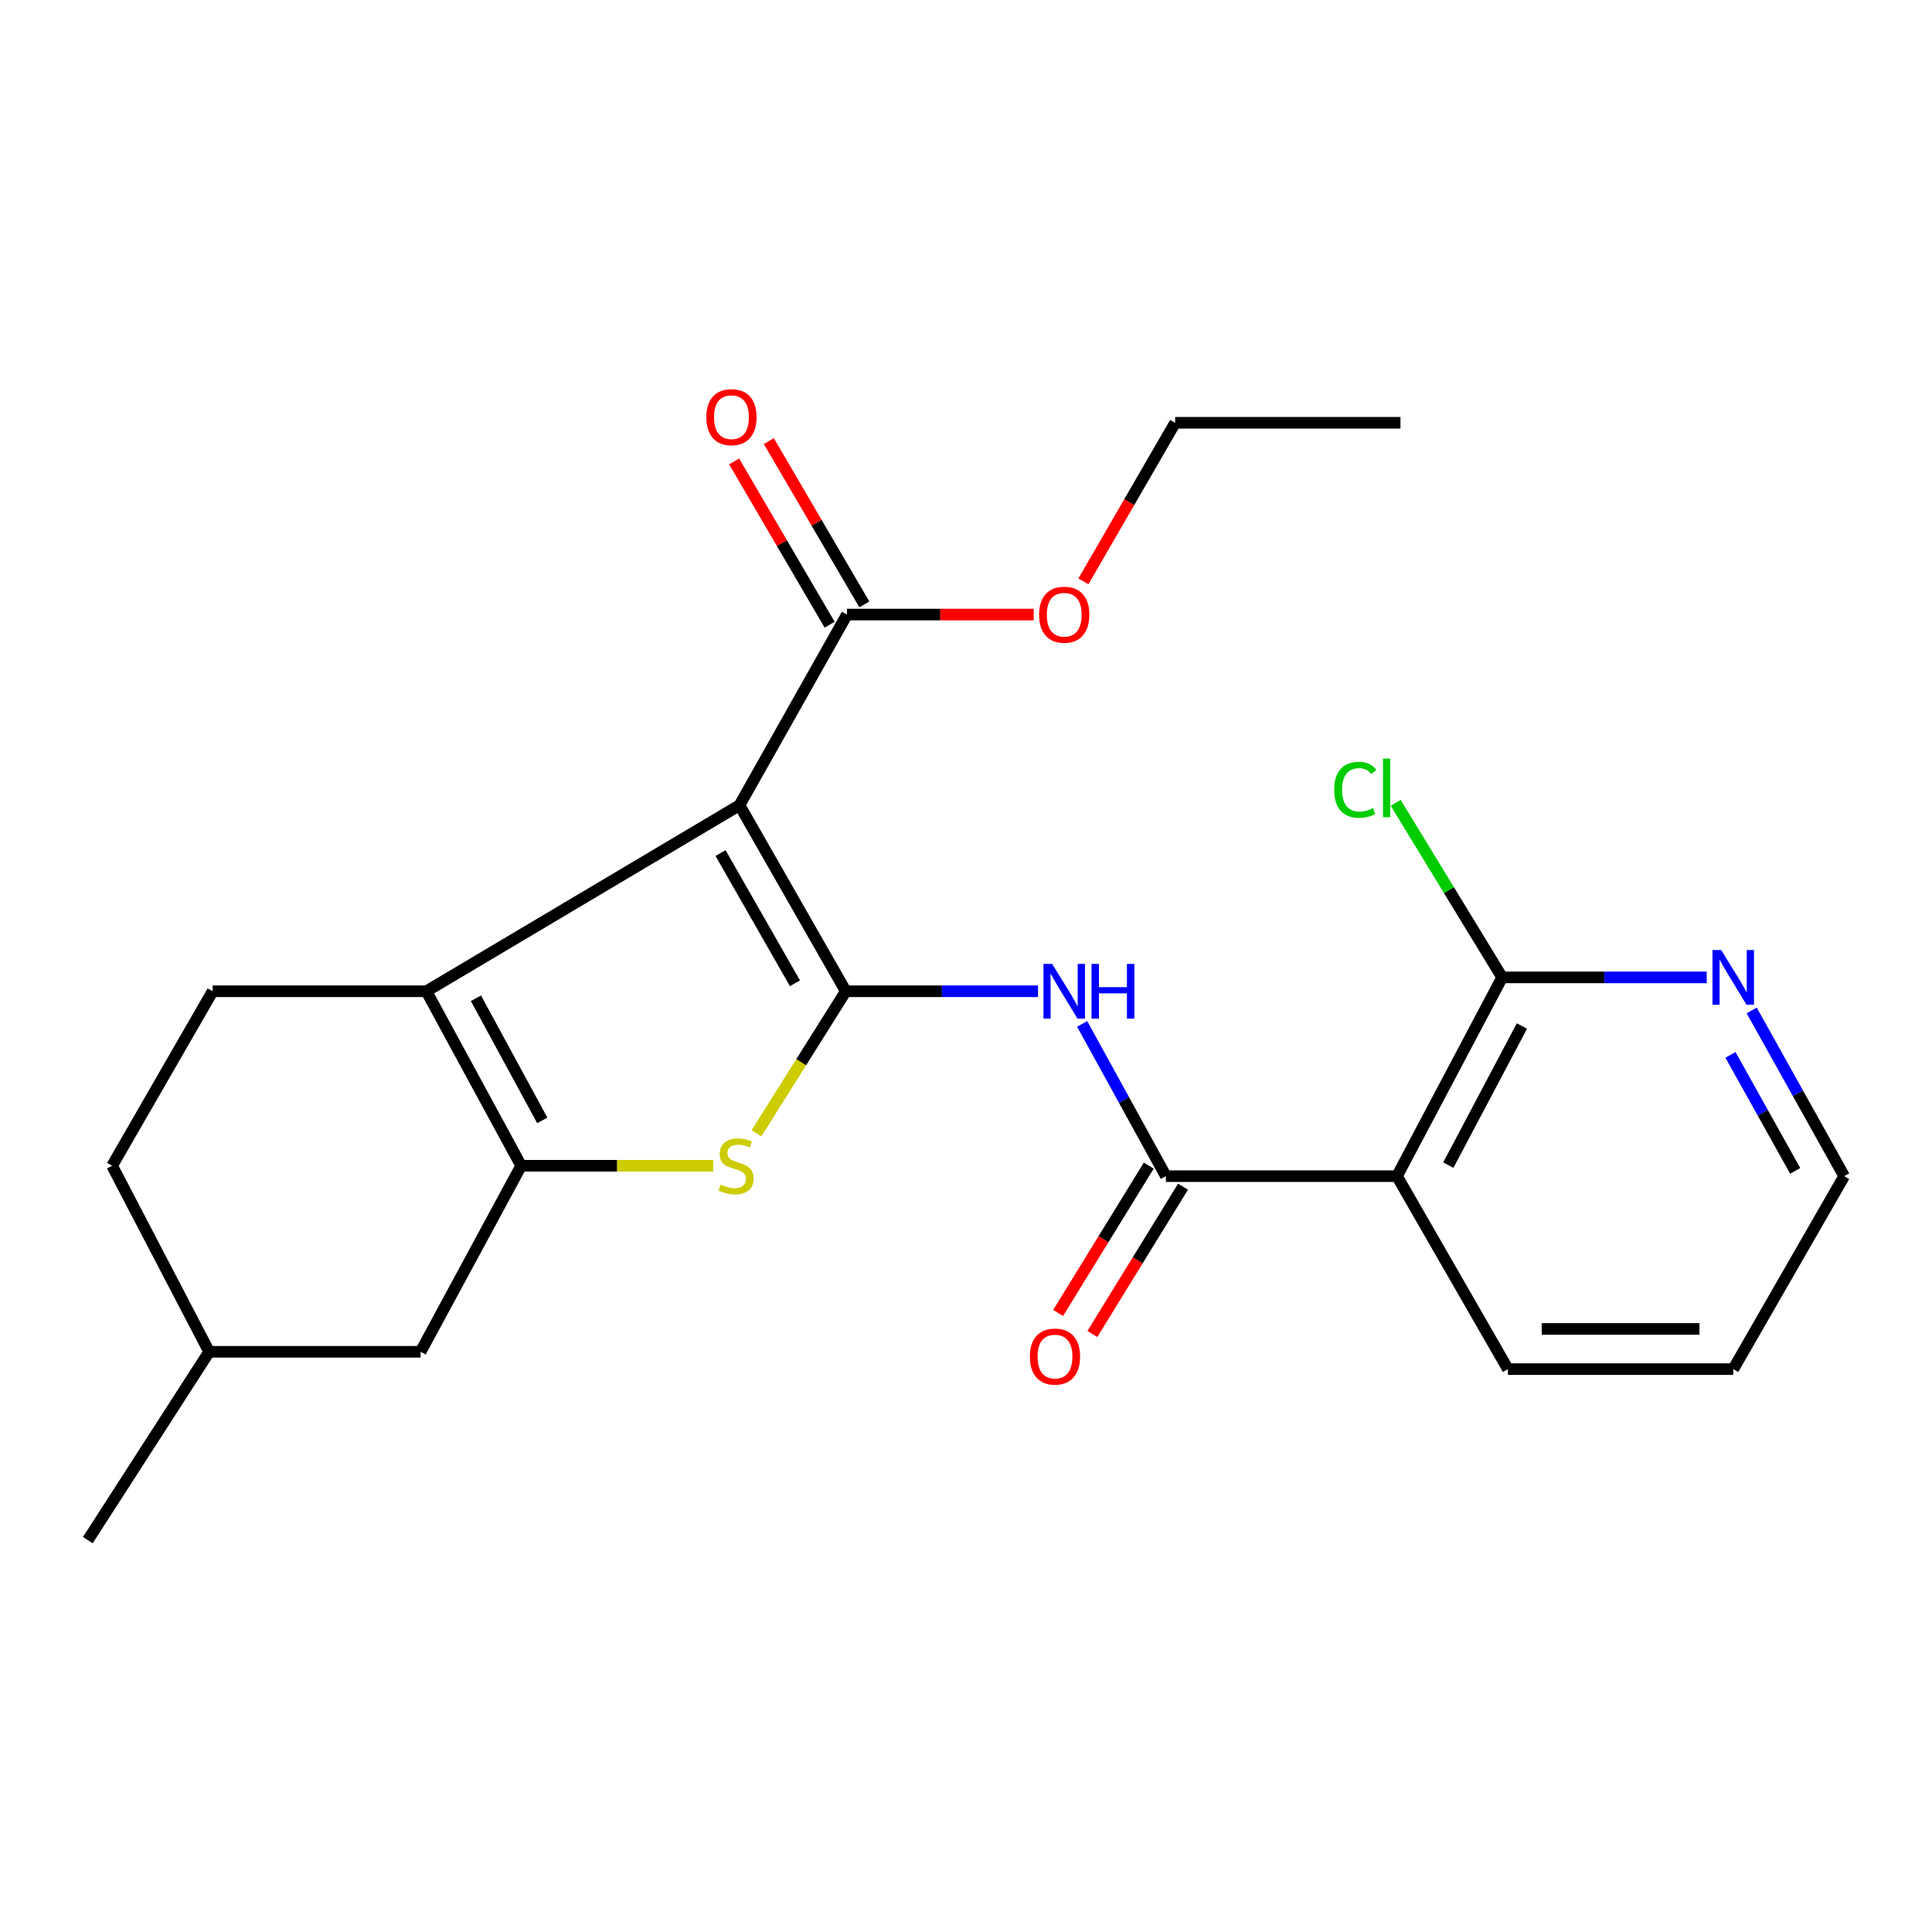 <?xml version='1.0' encoding='iso-8859-1'?>
<svg version='1.1' baseProfile='full'
              xmlns='http://www.w3.org/2000/svg'
                      xmlns:rdkit='http://www.rdkit.org/xml'
                      xmlns:xlink='http://www.w3.org/1999/xlink'
                  xml:space='preserve'
width='1000px' height='1000px' viewBox='0 0 1000 1000'>
<!-- END OF HEADER -->
<rect style='opacity:1.0;fill:#FFFFFF;stroke:none' width='1000' height='1000' x='0' y='0'> </rect>
<path class='bond-0' d='M 437.785,513.075 L 382.771,416.781' style='fill:none;fill-rule:evenodd;stroke:#000000;stroke-width:6px;stroke-linecap:butt;stroke-linejoin:miter;stroke-opacity:1' />
<path class='bond-0' d='M 411.466,508.953 L 372.956,441.547' style='fill:none;fill-rule:evenodd;stroke:#000000;stroke-width:6px;stroke-linecap:butt;stroke-linejoin:miter;stroke-opacity:1' />
<path class='bond-3' d='M 437.785,513.075 L 414.666,549.84' style='fill:none;fill-rule:evenodd;stroke:#000000;stroke-width:6px;stroke-linecap:butt;stroke-linejoin:miter;stroke-opacity:1' />
<path class='bond-3' d='M 414.666,549.84 L 391.547,586.605' style='fill:none;fill-rule:evenodd;stroke:#CCCC00;stroke-width:6px;stroke-linecap:butt;stroke-linejoin:miter;stroke-opacity:1' />
<path class='bond-4' d='M 437.785,513.075 L 487.529,513.075' style='fill:none;fill-rule:evenodd;stroke:#000000;stroke-width:6px;stroke-linecap:butt;stroke-linejoin:miter;stroke-opacity:1' />
<path class='bond-4' d='M 487.529,513.075 L 537.274,513.075' style='fill:none;fill-rule:evenodd;stroke:#0000FF;stroke-width:6px;stroke-linecap:butt;stroke-linejoin:miter;stroke-opacity:1' />
<path class='bond-1' d='M 382.771,416.781 L 220.702,513.075' style='fill:none;fill-rule:evenodd;stroke:#000000;stroke-width:6px;stroke-linecap:butt;stroke-linejoin:miter;stroke-opacity:1' />
<path class='bond-7' d='M 382.771,416.781 L 438.397,318.095' style='fill:none;fill-rule:evenodd;stroke:#000000;stroke-width:6px;stroke-linecap:butt;stroke-linejoin:miter;stroke-opacity:1' />
<path class='bond-9' d='M 220.702,513.075 L 110.063,513.075' style='fill:none;fill-rule:evenodd;stroke:#000000;stroke-width:6px;stroke-linecap:butt;stroke-linejoin:miter;stroke-opacity:1' />
<path class='bond-24' d='M 220.702,513.075 L 269.751,603.392' style='fill:none;fill-rule:evenodd;stroke:#000000;stroke-width:6px;stroke-linecap:butt;stroke-linejoin:miter;stroke-opacity:1' />
<path class='bond-24' d='M 246.345,516.692 L 280.679,579.915' style='fill:none;fill-rule:evenodd;stroke:#000000;stroke-width:6px;stroke-linecap:butt;stroke-linejoin:miter;stroke-opacity:1' />
<path class='bond-2' d='M 269.751,603.392 L 319.44,603.392' style='fill:none;fill-rule:evenodd;stroke:#000000;stroke-width:6px;stroke-linecap:butt;stroke-linejoin:miter;stroke-opacity:1' />
<path class='bond-2' d='M 319.44,603.392 L 369.13,603.392' style='fill:none;fill-rule:evenodd;stroke:#CCCC00;stroke-width:6px;stroke-linecap:butt;stroke-linejoin:miter;stroke-opacity:1' />
<path class='bond-10' d='M 269.751,603.392 L 217.697,699.686' style='fill:none;fill-rule:evenodd;stroke:#000000;stroke-width:6px;stroke-linecap:butt;stroke-linejoin:miter;stroke-opacity:1' />
<path class='bond-5' d='M 560.127,529.966 L 581.794,569.372' style='fill:none;fill-rule:evenodd;stroke:#0000FF;stroke-width:6px;stroke-linecap:butt;stroke-linejoin:miter;stroke-opacity:1' />
<path class='bond-5' d='M 581.794,569.372 L 603.461,608.779' style='fill:none;fill-rule:evenodd;stroke:#000000;stroke-width:6px;stroke-linecap:butt;stroke-linejoin:miter;stroke-opacity:1' />
<path class='bond-6' d='M 603.461,608.779 L 723.082,608.779' style='fill:none;fill-rule:evenodd;stroke:#000000;stroke-width:6px;stroke-linecap:butt;stroke-linejoin:miter;stroke-opacity:1' />
<path class='bond-12' d='M 594.6,603.327 L 571.145,641.448' style='fill:none;fill-rule:evenodd;stroke:#000000;stroke-width:6px;stroke-linecap:butt;stroke-linejoin:miter;stroke-opacity:1' />
<path class='bond-12' d='M 571.145,641.448 L 547.69,679.568' style='fill:none;fill-rule:evenodd;stroke:#FF0000;stroke-width:6px;stroke-linecap:butt;stroke-linejoin:miter;stroke-opacity:1' />
<path class='bond-12' d='M 612.322,614.231 L 588.867,652.352' style='fill:none;fill-rule:evenodd;stroke:#000000;stroke-width:6px;stroke-linecap:butt;stroke-linejoin:miter;stroke-opacity:1' />
<path class='bond-12' d='M 588.867,652.352 L 565.411,690.472' style='fill:none;fill-rule:evenodd;stroke:#FF0000;stroke-width:6px;stroke-linecap:butt;stroke-linejoin:miter;stroke-opacity:1' />
<path class='bond-8' d='M 723.082,608.779 L 777.518,505.896' style='fill:none;fill-rule:evenodd;stroke:#000000;stroke-width:6px;stroke-linecap:butt;stroke-linejoin:miter;stroke-opacity:1' />
<path class='bond-8' d='M 749.64,603.078 L 787.744,531.06' style='fill:none;fill-rule:evenodd;stroke:#000000;stroke-width:6px;stroke-linecap:butt;stroke-linejoin:miter;stroke-opacity:1' />
<path class='bond-18' d='M 723.082,608.779 L 780.5,708.656' style='fill:none;fill-rule:evenodd;stroke:#000000;stroke-width:6px;stroke-linecap:butt;stroke-linejoin:miter;stroke-opacity:1' />
<path class='bond-13' d='M 447.378,312.842 L 422.661,270.58' style='fill:none;fill-rule:evenodd;stroke:#000000;stroke-width:6px;stroke-linecap:butt;stroke-linejoin:miter;stroke-opacity:1' />
<path class='bond-13' d='M 422.661,270.58 L 397.943,228.317' style='fill:none;fill-rule:evenodd;stroke:#FF0000;stroke-width:6px;stroke-linecap:butt;stroke-linejoin:miter;stroke-opacity:1' />
<path class='bond-13' d='M 429.417,323.347 L 404.699,281.084' style='fill:none;fill-rule:evenodd;stroke:#000000;stroke-width:6px;stroke-linecap:butt;stroke-linejoin:miter;stroke-opacity:1' />
<path class='bond-13' d='M 404.699,281.084 L 379.982,238.821' style='fill:none;fill-rule:evenodd;stroke:#FF0000;stroke-width:6px;stroke-linecap:butt;stroke-linejoin:miter;stroke-opacity:1' />
<path class='bond-15' d='M 438.397,318.095 L 486.713,318.095' style='fill:none;fill-rule:evenodd;stroke:#000000;stroke-width:6px;stroke-linecap:butt;stroke-linejoin:miter;stroke-opacity:1' />
<path class='bond-15' d='M 486.713,318.095 L 535.029,318.095' style='fill:none;fill-rule:evenodd;stroke:#FF0000;stroke-width:6px;stroke-linecap:butt;stroke-linejoin:miter;stroke-opacity:1' />
<path class='bond-11' d='M 777.518,505.896 L 830.458,505.896' style='fill:none;fill-rule:evenodd;stroke:#000000;stroke-width:6px;stroke-linecap:butt;stroke-linejoin:miter;stroke-opacity:1' />
<path class='bond-11' d='M 830.458,505.896 L 883.397,505.896' style='fill:none;fill-rule:evenodd;stroke:#0000FF;stroke-width:6px;stroke-linecap:butt;stroke-linejoin:miter;stroke-opacity:1' />
<path class='bond-14' d='M 777.518,505.896 L 749.963,460.717' style='fill:none;fill-rule:evenodd;stroke:#000000;stroke-width:6px;stroke-linecap:butt;stroke-linejoin:miter;stroke-opacity:1' />
<path class='bond-14' d='M 749.963,460.717 L 722.408,415.537' style='fill:none;fill-rule:evenodd;stroke:#00CC00;stroke-width:6px;stroke-linecap:butt;stroke-linejoin:miter;stroke-opacity:1' />
<path class='bond-16' d='M 110.063,513.075 L 58.032,603.392' style='fill:none;fill-rule:evenodd;stroke:#000000;stroke-width:6px;stroke-linecap:butt;stroke-linejoin:miter;stroke-opacity:1' />
<path class='bond-17' d='M 217.697,699.686 L 108.259,699.686' style='fill:none;fill-rule:evenodd;stroke:#000000;stroke-width:6px;stroke-linecap:butt;stroke-linejoin:miter;stroke-opacity:1' />
<path class='bond-26' d='M 906.674,523.002 L 930.61,565.891' style='fill:none;fill-rule:evenodd;stroke:#0000FF;stroke-width:6px;stroke-linecap:butt;stroke-linejoin:miter;stroke-opacity:1' />
<path class='bond-26' d='M 930.61,565.891 L 954.545,608.779' style='fill:none;fill-rule:evenodd;stroke:#000000;stroke-width:6px;stroke-linecap:butt;stroke-linejoin:miter;stroke-opacity:1' />
<path class='bond-26' d='M 895.685,546.009 L 912.44,576.031' style='fill:none;fill-rule:evenodd;stroke:#0000FF;stroke-width:6px;stroke-linecap:butt;stroke-linejoin:miter;stroke-opacity:1' />
<path class='bond-26' d='M 912.44,576.031 L 929.195,606.053' style='fill:none;fill-rule:evenodd;stroke:#000000;stroke-width:6px;stroke-linecap:butt;stroke-linejoin:miter;stroke-opacity:1' />
<path class='bond-20' d='M 560.782,300.908 L 584.52,259.869' style='fill:none;fill-rule:evenodd;stroke:#FF0000;stroke-width:6px;stroke-linecap:butt;stroke-linejoin:miter;stroke-opacity:1' />
<path class='bond-20' d='M 584.52,259.869 L 608.258,218.83' style='fill:none;fill-rule:evenodd;stroke:#000000;stroke-width:6px;stroke-linecap:butt;stroke-linejoin:miter;stroke-opacity:1' />
<path class='bond-25' d='M 58.032,603.392 L 108.259,699.686' style='fill:none;fill-rule:evenodd;stroke:#000000;stroke-width:6px;stroke-linecap:butt;stroke-linejoin:miter;stroke-opacity:1' />
<path class='bond-21' d='M 108.259,699.686 L 45.455,797.17' style='fill:none;fill-rule:evenodd;stroke:#000000;stroke-width:6px;stroke-linecap:butt;stroke-linejoin:miter;stroke-opacity:1' />
<path class='bond-22' d='M 780.5,708.656 L 897.128,708.656' style='fill:none;fill-rule:evenodd;stroke:#000000;stroke-width:6px;stroke-linecap:butt;stroke-linejoin:miter;stroke-opacity:1' />
<path class='bond-22' d='M 797.994,687.849 L 879.633,687.849' style='fill:none;fill-rule:evenodd;stroke:#000000;stroke-width:6px;stroke-linecap:butt;stroke-linejoin:miter;stroke-opacity:1' />
<path class='bond-19' d='M 954.545,608.779 L 897.128,708.656' style='fill:none;fill-rule:evenodd;stroke:#000000;stroke-width:6px;stroke-linecap:butt;stroke-linejoin:miter;stroke-opacity:1' />
<path class='bond-23' d='M 608.258,218.83 L 724.874,218.83' style='fill:none;fill-rule:evenodd;stroke:#000000;stroke-width:6px;stroke-linecap:butt;stroke-linejoin:miter;stroke-opacity:1' />
<path  class='atom-4' d='M 372.991 613.112
Q 373.311 613.232, 374.631 613.792
Q 375.951 614.352, 377.391 614.712
Q 378.871 615.032, 380.311 615.032
Q 382.991 615.032, 384.551 613.752
Q 386.111 612.432, 386.111 610.152
Q 386.111 608.592, 385.311 607.632
Q 384.551 606.672, 383.351 606.152
Q 382.151 605.632, 380.151 605.032
Q 377.631 604.272, 376.111 603.552
Q 374.631 602.832, 373.551 601.312
Q 372.511 599.792, 372.511 597.232
Q 372.511 593.672, 374.911 591.472
Q 377.351 589.272, 382.151 589.272
Q 385.431 589.272, 389.151 590.832
L 388.231 593.912
Q 384.831 592.512, 382.271 592.512
Q 379.511 592.512, 377.991 593.672
Q 376.471 594.792, 376.511 596.752
Q 376.511 598.272, 377.271 599.192
Q 378.071 600.112, 379.191 600.632
Q 380.351 601.152, 382.271 601.752
Q 384.831 602.552, 386.351 603.352
Q 387.871 604.152, 388.951 605.792
Q 390.071 607.392, 390.071 610.152
Q 390.071 614.072, 387.431 616.192
Q 384.831 618.272, 380.471 618.272
Q 377.951 618.272, 376.031 617.712
Q 374.151 617.192, 371.911 616.272
L 372.991 613.112
' fill='#CCCC00'/>
<path  class='atom-5' d='M 544.58 498.915
L 553.86 513.915
Q 554.78 515.395, 556.26 518.075
Q 557.74 520.755, 557.82 520.915
L 557.82 498.915
L 561.58 498.915
L 561.58 527.235
L 557.7 527.235
L 547.74 510.835
Q 546.58 508.915, 545.34 506.715
Q 544.14 504.515, 543.78 503.835
L 543.78 527.235
L 540.1 527.235
L 540.1 498.915
L 544.58 498.915
' fill='#0000FF'/>
<path  class='atom-5' d='M 564.98 498.915
L 568.82 498.915
L 568.82 510.955
L 583.3 510.955
L 583.3 498.915
L 587.14 498.915
L 587.14 527.235
L 583.3 527.235
L 583.3 514.155
L 568.82 514.155
L 568.82 527.235
L 564.98 527.235
L 564.98 498.915
' fill='#0000FF'/>
<path  class='atom-12' d='M 890.868 491.736
L 900.148 506.736
Q 901.068 508.216, 902.548 510.896
Q 904.028 513.576, 904.108 513.736
L 904.108 491.736
L 907.868 491.736
L 907.868 520.056
L 903.988 520.056
L 894.028 503.656
Q 892.868 501.736, 891.628 499.536
Q 890.428 497.336, 890.068 496.656
L 890.068 520.056
L 886.388 520.056
L 886.388 491.736
L 890.868 491.736
' fill='#0000FF'/>
<path  class='atom-13' d='M 533.055 702.159
Q 533.055 695.359, 536.415 691.559
Q 539.775 687.759, 546.055 687.759
Q 552.335 687.759, 555.695 691.559
Q 559.055 695.359, 559.055 702.159
Q 559.055 709.039, 555.655 712.959
Q 552.255 716.839, 546.055 716.839
Q 539.815 716.839, 536.415 712.959
Q 533.055 709.079, 533.055 702.159
M 546.055 713.639
Q 550.375 713.639, 552.695 710.759
Q 555.055 707.839, 555.055 702.159
Q 555.055 696.599, 552.695 693.799
Q 550.375 690.959, 546.055 690.959
Q 541.735 690.959, 539.375 693.759
Q 537.055 696.559, 537.055 702.159
Q 537.055 707.879, 539.375 710.759
Q 541.735 713.639, 546.055 713.639
' fill='#FF0000'/>
<path  class='atom-14' d='M 365.598 215.928
Q 365.598 209.128, 368.958 205.328
Q 372.318 201.528, 378.598 201.528
Q 384.878 201.528, 388.238 205.328
Q 391.598 209.128, 391.598 215.928
Q 391.598 222.808, 388.198 226.728
Q 384.798 230.608, 378.598 230.608
Q 372.358 230.608, 368.958 226.728
Q 365.598 222.848, 365.598 215.928
M 378.598 227.408
Q 382.918 227.408, 385.238 224.528
Q 387.598 221.608, 387.598 215.928
Q 387.598 210.368, 385.238 207.568
Q 382.918 204.728, 378.598 204.728
Q 374.278 204.728, 371.918 207.528
Q 369.598 210.328, 369.598 215.928
Q 369.598 221.648, 371.918 224.528
Q 374.278 227.408, 378.598 227.408
' fill='#FF0000'/>
<path  class='atom-15' d='M 690.575 408.791
Q 690.575 401.751, 693.855 398.071
Q 697.175 394.351, 703.455 394.351
Q 709.295 394.351, 712.415 398.471
L 709.775 400.631
Q 707.495 397.631, 703.455 397.631
Q 699.175 397.631, 696.895 400.511
Q 694.655 403.351, 694.655 408.791
Q 694.655 414.391, 696.975 417.271
Q 699.335 420.151, 703.895 420.151
Q 707.015 420.151, 710.655 418.271
L 711.775 421.271
Q 710.295 422.231, 708.055 422.791
Q 705.815 423.351, 703.335 423.351
Q 697.175 423.351, 693.855 419.591
Q 690.575 415.831, 690.575 408.791
' fill='#00CC00'/>
<path  class='atom-15' d='M 715.855 392.631
L 719.535 392.631
L 719.535 422.991
L 715.855 422.991
L 715.855 392.631
' fill='#00CC00'/>
<path  class='atom-16' d='M 537.84 318.175
Q 537.84 311.375, 541.2 307.575
Q 544.56 303.775, 550.84 303.775
Q 557.12 303.775, 560.48 307.575
Q 563.84 311.375, 563.84 318.175
Q 563.84 325.055, 560.44 328.975
Q 557.04 332.855, 550.84 332.855
Q 544.6 332.855, 541.2 328.975
Q 537.84 325.095, 537.84 318.175
M 550.84 329.655
Q 555.16 329.655, 557.48 326.775
Q 559.84 323.855, 559.84 318.175
Q 559.84 312.615, 557.48 309.815
Q 555.16 306.975, 550.84 306.975
Q 546.52 306.975, 544.16 309.775
Q 541.84 312.575, 541.84 318.175
Q 541.84 323.895, 544.16 326.775
Q 546.52 329.655, 550.84 329.655
' fill='#FF0000'/>
</svg>
